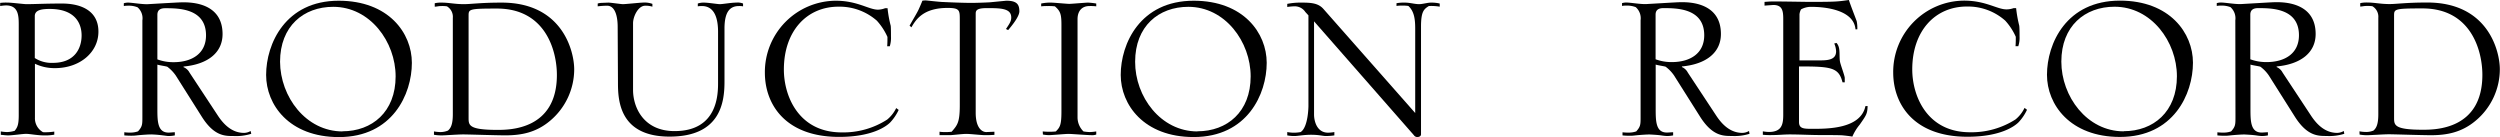 <svg xmlns="http://www.w3.org/2000/svg" viewBox="0 0 516.93 28.34" width="517px"><g id="レイヤー_2" data-name="レイヤー 2"><g id="レイヤー_1-2" data-name="レイヤー 1"><path d="M.13,27.18a9.4,9.4,0,0,0,1.29.13A6,6,0,0,0,3,27.05c.58-.71.84-1.29.84-3.22V5.06c0-1.94-.13-3.94-2.64-3.94A8.05,8.05,0,0,0,0,1.25V.6A10.29,10.29,0,0,1,1.61.54c.78,0,3.29.32,3.81.32C7.16.86,9.16.73,12.77.73c4.07,0,7.55,1.55,7.55,5.81s-3.81,7.55-9,7.55a9.32,9.32,0,0,1-4.13-.91V24.34a3.29,3.29,0,0,0,1.68,3,11.84,11.84,0,0,0,2.32-.13v.64A10.39,10.39,0,0,1,9,28c-1.29,0-2.91-.32-3.62-.32S2.52,28,1.68,28C1,28,.58,27.89.13,27.89ZM7.16,12a6.41,6.41,0,0,0,3.74,1c4.65,0,5.94-3.16,5.94-5.67,0-2.71-1.55-5.48-6.58-5.48-1.62,0-3.1.19-3.1,1.48Z"/><path d="M29.41,4.22a3,3,0,0,0-1-2.71,4.83,4.83,0,0,0-2-.33,3.92,3.92,0,0,0-.84.07V.67a3.08,3.08,0,0,1,.84-.13c.9,0,3,.39,4.19.32L33.86.67C35.15.6,37.15.48,37.79.48c1.68,0,8.2.06,8.2,6.57,0,3.87-3.1,6.26-8.07,6.71v.13A2.42,2.42,0,0,1,39.15,15l5.93,9c1.81,2.71,3.68,3.48,5.36,3.48a2.72,2.72,0,0,0,1.35-.39,5.13,5.13,0,0,1,.13.58,10.4,10.4,0,0,1-3.68.46c-1.8,0-4,0-6.51-3.94l-5.42-8.58a7.83,7.83,0,0,0-1.74-1.8c-.32-.13-1.81-.33-2.06-.45v9.15c0,2.65.06,4.91,2.32,4.91.45,0,.84-.07,1.29-.07V28a6.59,6.59,0,0,1-1.29.13c-.26,0-.65-.07-1.16-.13a23.55,23.55,0,0,0-2.39-.2c-.64,0-1.61.07-2.32.13s-1.1.13-1.49.13a15.59,15.59,0,0,1-1.8-.06v-.65a8.81,8.81,0,0,0,1.29.07,4.71,4.71,0,0,0,1.55-.26c.9-1,.9-1.42.9-3Zm3.1,8.06a9.52,9.52,0,0,0,3.35.58c3.74,0,6.71-1.74,6.71-5.55,0-5.61-5.74-5.61-8.45-5.61-.84,0-1.61.26-1.61,1.36Z"/><path d="M70,.15C80.36.15,85.14,6.86,85.14,13c0,6.45-4,15.35-15.1,15.35C59.72,28.34,55,21.63,55,15.5,55,9.05,59,.15,70,.15Zm.78,27c6.12,0,11-4,11-11.35,0-7.16-5.29-14.39-12.9-14.39-6.13,0-11,4-11,11.36C57.92,20,63.21,27.18,70.82,27.18Z"/><path d="M89.71,27.18a8.4,8.4,0,0,0,1.29.13A4.07,4.07,0,0,0,92.61,27c.52-.46,1-1.17,1-3.36V3.7a2.52,2.52,0,0,0-1.22-2.39,6.78,6.78,0,0,0-1.16-.06c-.65,0-.91.13-1.36.13V.67A5.71,5.71,0,0,1,91.26.54c1.61,0,2.71.32,4.64.32,1.49,0,3.42-.32,7.81-.32,12.64,0,15,10.13,15,13.8a13.92,13.92,0,0,1-5,10.65c-2.91,2.45-6,3-9.23,3-2.06,0-7.48-.19-8.71-.19S92,28,91.32,28a8.93,8.93,0,0,1-1.61-.13Zm7.16-2.84c0,1.55,0,2.52,5.94,2.52,2.51,0,12.32,0,12.32-11.36,0-4.9-2.26-13.73-12.39-13.73-5.87,0-5.87.12-5.87,1.54Z"/><path d="M123.57.73a3,3,0,0,1,.71-.13l1.48-.06c.52,0,2.65.32,3,.32.64,0,3.54-.32,4.12-.32a4.74,4.74,0,0,1,2,.26v.58a4.81,4.81,0,0,0-1.48-.2c-1.48,0-2.52,2.26-2.52,3.62V18.6c0,3.55,2.13,8.51,8.58,8.51,9,0,9-7.74,9-10.06V6.6c0-2.51-.58-5.35-3.35-5.35a4.25,4.25,0,0,0-.84.06V.73A3.61,3.61,0,0,1,145.5.54c1,0,2.77.32,3.35.32s2.33-.32,3.36-.32a2.94,2.94,0,0,1,1.42.19v.58a4,4,0,0,0-.84-.06c-1.81,0-3,1.1-3,4.64v11c0,4.2-.78,11.36-11.35,11.36S127.76,20.47,127.76,17L127.7,5.57c0-2.32-.58-4.39-2.19-4.39a18.35,18.35,0,0,0-1.94.13Z"/><path d="M183.43,9.57c.06-.52.06-1.29.06-1.93a12.61,12.61,0,0,0-2.19-3.36,11.7,11.7,0,0,0-7.94-2.9c-6.51,0-11.29,5-11.29,13,0,5.55,3.1,13,11.94,13a16.76,16.76,0,0,0,9.42-2.65,7.05,7.05,0,0,0,1.87-2.38l.51.38a9.92,9.92,0,0,1-1.74,2.58c-.84.84-3.74,3-10.58,3-11.09,0-15.35-6.71-15.35-13.29A14.76,14.76,0,0,1,172.78.15C177.3.15,179.62,2,181.55,2A4.39,4.39,0,0,0,183,1.7h.51a24,24,0,0,0,.65,3.61c.06.39.06,1.74.06,2.26a5.87,5.87,0,0,1-.25,2Z"/><path d="M198.45,4.09c0-1.94,0-2.45-2.52-2.45-5.09,0-6.57,2.45-7.48,4-.13-.07-.26-.26-.39-.33.84-1.48,1.62-2.77,1.88-3.35s.58-1.29.77-1.81a3.13,3.13,0,0,1,.71-.06c.19,0,2.9.32,3.48.32,1.23.07,4.45.19,6,.19.65,0,2.77-.06,3.74-.12l3.42-.33c2.13,0,2.71.71,2.71,2.2,0,.71-.71,2-2.32,3.87L208,6c.77-1.16,1.09-1.61,1.09-2.38,0-1.94-2.26-1.94-5.09-1.94-2.2,0-2.26.58-2.26,1.23V23.31c0,3.22,1.35,4,2.19,4l1.68-.07v.65c-1.1.06-1.1.06-1.94.06s-3-.26-3.86-.26-2.91.26-3.36.26h-2.19v-.71a7.14,7.14,0,0,0,1.22.07,8.35,8.35,0,0,0,1.29-.07c1.16-1.35,1.68-1.87,1.68-5.48Z"/><path d="M215.6,27.18a11.32,11.32,0,0,0,1.42.06,9.29,9.29,0,0,0,1.29-.06c.84-.84,1.16-1.29,1.16-4.13V5.12c0-2.26-.25-2.84-1.35-3.81a12.29,12.29,0,0,0-1.48-.06,10.86,10.86,0,0,0-1.36.06V.73a9,9,0,0,1,2.07-.19c.58,0,3.22.26,3.74.26S224.44.54,225,.54a14.19,14.19,0,0,1,1.67.19v.58a10.18,10.18,0,0,0-1.41-.06c-1.62,0-2.46,1.1-2.46,2.71V24.28a4.06,4.06,0,0,0,1.23,2.9,9.4,9.4,0,0,0,1.29.13,10.28,10.28,0,0,0,1.35-.13v.64a2.47,2.47,0,0,1-1.09.13c-.78,0-4-.26-4.65-.26s-3.48.26-4.06.26a7.45,7.45,0,0,1-1.23-.13Z"/><path d="M246.82.15c10.32,0,15.1,6.71,15.1,12.84,0,6.45-4,15.35-15.1,15.35-10.32,0-15.09-6.71-15.09-12.84C231.73,9.05,235.73.15,246.82.15Zm.78,27c6.12,0,11-4,11-11.35,0-7.16-5.28-14.39-12.89-14.39-6.13,0-11,4-11,11.36C234.69,20,240,27.18,247.6,27.18Z"/><path d="M266.17,27.31a7.44,7.44,0,0,0,2.77,0c1.55-1,1.61-5.16,1.61-5.36V3.18l-.64-.7a2.62,2.62,0,0,0-2.32-1.17,11.18,11.18,0,0,0-1.42.13V.8a14,14,0,0,1,3-.26c2,0,3.42.13,4.46,1.29l19,21.54V6c0-1.8-.13-3.61-1.42-4.77a7.91,7.91,0,0,0-1.29-.07,6.51,6.51,0,0,0-1.16.07V.67a7.91,7.91,0,0,1,1.68-.13c1.16,0,2.06.32,3,.32.71,0,1.74-.32,2.45-.32a7.34,7.34,0,0,1,1.81.19v.65a10.08,10.08,0,0,0-2.26-.13c-1,.64-1.61,1.1-1.61,4.26V27.76c0,.45-.45.58-.78.58a.85.85,0,0,1-.7-.39L271.71,4.41V23.7c0,1.22.52,3.74,2.91,3.74a8.53,8.53,0,0,0,1.29-.13V28a12.87,12.87,0,0,1-1.74.13c-.71,0-1.36-.26-3.1-.26-1.48,0-2.71.26-3.35.26a7.63,7.63,0,0,1-1.55-.13Z"/><path d="M339.24,4.19a3.07,3.07,0,0,0-1-2.71,5,5,0,0,0-2-.32,4,4,0,0,0-.84.07V.65a3.08,3.08,0,0,1,.84-.13c.9,0,3,.38,4.19.32l3.29-.19c1.29-.07,3.29-.2,3.94-.2,1.68,0,8.19.07,8.19,6.58,0,3.87-3.1,6.26-8.06,6.71v.13A2.46,2.46,0,0,1,349,15l5.94,9c1.8,2.7,3.67,3.48,5.35,3.48a2.76,2.76,0,0,0,1.36-.39c.06.13.06.39.12.58a10.42,10.42,0,0,1-3.67.45c-1.81,0-4,0-6.52-3.93l-5.42-8.58a7.67,7.67,0,0,0-1.74-1.81c-.32-.12-1.8-.32-2.06-.45v9.16c0,2.65.06,4.9,2.32,4.9.45,0,.84-.06,1.29-.06V28a6.59,6.59,0,0,1-1.29.13A10.87,10.87,0,0,1,343.5,28c-.45-.06-1-.12-2.39-.19-.64,0-1.61.07-2.32.13s-1.1.13-1.48.13A13.53,13.53,0,0,1,335.5,28v-.64a10.26,10.26,0,0,0,1.29.06,4.64,4.64,0,0,0,1.55-.25c.9-1,.9-1.42.9-3Zm3.1,8.07a9.56,9.56,0,0,0,3.35.58c3.74,0,6.71-1.74,6.71-5.55,0-5.61-5.74-5.61-8.45-5.61-.84,0-1.61.26-1.61,1.35Z"/><path d="M383.68,6.06c-.39-4.45-7.55-4.64-9-4.64a4.27,4.27,0,0,0-2.26.52,2.79,2.79,0,0,0-.32,1v9.55H376c1.74,0,3.67,0,3.67-1.87A4.42,4.42,0,0,0,379.29,9c.13-.06.33-.06.46-.13a2.22,2.22,0,0,1,.51,1c.2.78.07,2,.2,2.78.06.58,1,3,1,3.48v.9H381c-.78-3.09-2.33-3.29-9-3.29V25.22c0,1.42,1,1.42,2.84,1.42,3.09,0,9.93,0,10.9-4.71h.45c-.06,1.61-.26,1.87-1.61,3.81a10.33,10.33,0,0,0-1.55,2.51c-.71-.13-1.35-.19-2-.26-.84-.06-3.35-.06-4.51-.06-2.13,0-4.33-.13-6.45-.13-1.17,0-2.33.13-3.49.13a14.61,14.61,0,0,1-2.06-.06v-.71a8.42,8.42,0,0,0,1.22.13c2.65,0,3-1.49,3-3.55V3.87c0-1.74-.26-2.84-2.06-2.84l-1.81.13V.39l1-.07c1.35-.06,7.16.07,8.38.07,5.49,0,5.81-.07,8.07-.39.19.71,1.61,4.32,1.61,4.39a7,7,0,0,1,.13,1.67Z"/><path d="M416.77,9.55c.06-.52.06-1.29.06-1.94a12.45,12.45,0,0,0-2.19-3.35,11.63,11.63,0,0,0-7.93-2.91c-6.52,0-11.29,5-11.29,13,0,5.55,3.09,13,11.93,13a16.85,16.85,0,0,0,9.42-2.65,6.84,6.84,0,0,0,1.87-2.39l.51.39a9.68,9.68,0,0,1-1.74,2.58c-.84.84-3.74,3-10.58,3-11.09,0-15.35-6.71-15.35-13.29A14.75,14.75,0,0,1,406.13.13c4.51,0,6.83,1.81,8.77,1.81a4.32,4.32,0,0,0,1.48-.26h.52a25.84,25.84,0,0,0,.64,3.61c.07.39.07,1.74.07,2.26a5.53,5.53,0,0,1-.26,2Z"/><path d="M438.37.13c10.32,0,15.1,6.71,15.1,12.84,0,6.45-4,15.35-15.1,15.35-10.32,0-15.09-6.71-15.09-12.84C423.28,9,427.28.13,438.37.13Zm.78,27c6.12,0,11-4,11-11.36,0-7.16-5.29-14.38-12.9-14.38-6.13,0-11,4-11,11.35C426.25,19.93,431.54,27.16,439.15,27.16Z"/><path d="M462.23,4.19a3.07,3.07,0,0,0-1-2.71,5,5,0,0,0-2-.32,4,4,0,0,0-.84.07V.65a3.08,3.08,0,0,1,.84-.13c.91,0,3,.38,4.19.32l3.29-.19c1.29-.07,3.29-.2,3.94-.2,1.68,0,8.19.07,8.19,6.58,0,3.87-3.09,6.26-8.06,6.71v.13A2.46,2.46,0,0,1,472,15l5.94,9c1.8,2.7,3.67,3.48,5.35,3.48a2.76,2.76,0,0,0,1.36-.39c.06.13.06.39.12.58a10.42,10.42,0,0,1-3.67.45c-1.81,0-4,0-6.52-3.93l-5.42-8.58a7.48,7.48,0,0,0-1.74-1.81c-.32-.12-1.8-.32-2.06-.45v9.16c0,2.65.06,4.9,2.32,4.9.45,0,.84-.06,1.29-.06V28a6.59,6.59,0,0,1-1.29.13,10.87,10.87,0,0,1-1.16-.13c-.45-.06-1-.12-2.39-.19-.64,0-1.61.07-2.32.13s-1.09.13-1.48.13a13.53,13.53,0,0,1-1.81-.07v-.64a10.26,10.26,0,0,0,1.29.06,4.64,4.64,0,0,0,1.55-.25c.9-1,.9-1.42.9-3Zm3.1,8.07a9.56,9.56,0,0,0,3.35.58c3.75,0,6.71-1.74,6.71-5.55,0-5.61-5.74-5.61-8.45-5.61-.84,0-1.61.26-1.61,1.35Z"/><path d="M487.9,27.16a8.4,8.4,0,0,0,1.29.13A3.92,3.92,0,0,0,490.8,27c.52-.45,1-1.16,1-3.35V3.68a2.52,2.52,0,0,0-1.22-2.39,6.84,6.84,0,0,0-1.17-.06c-.64,0-.9.12-1.35.12V.65a5.75,5.75,0,0,1,1.42-.13c1.61,0,2.71.32,4.64.32,1.49,0,3.42-.32,7.81-.32,12.64,0,15,10.12,15,13.8a13.88,13.88,0,0,1-5,10.64c-2.91,2.45-6,3-9.23,3-2.06,0-7.48-.19-8.71-.19s-3.74.19-4.45.19a8.93,8.93,0,0,1-1.61-.13Zm7.16-2.84c0,1.55,0,2.51,5.94,2.51,2.51,0,12.32,0,12.32-11.35,0-4.9-2.26-13.74-12.39-13.74-5.87,0-5.87.13-5.87,1.55Z"/></g></g></svg>